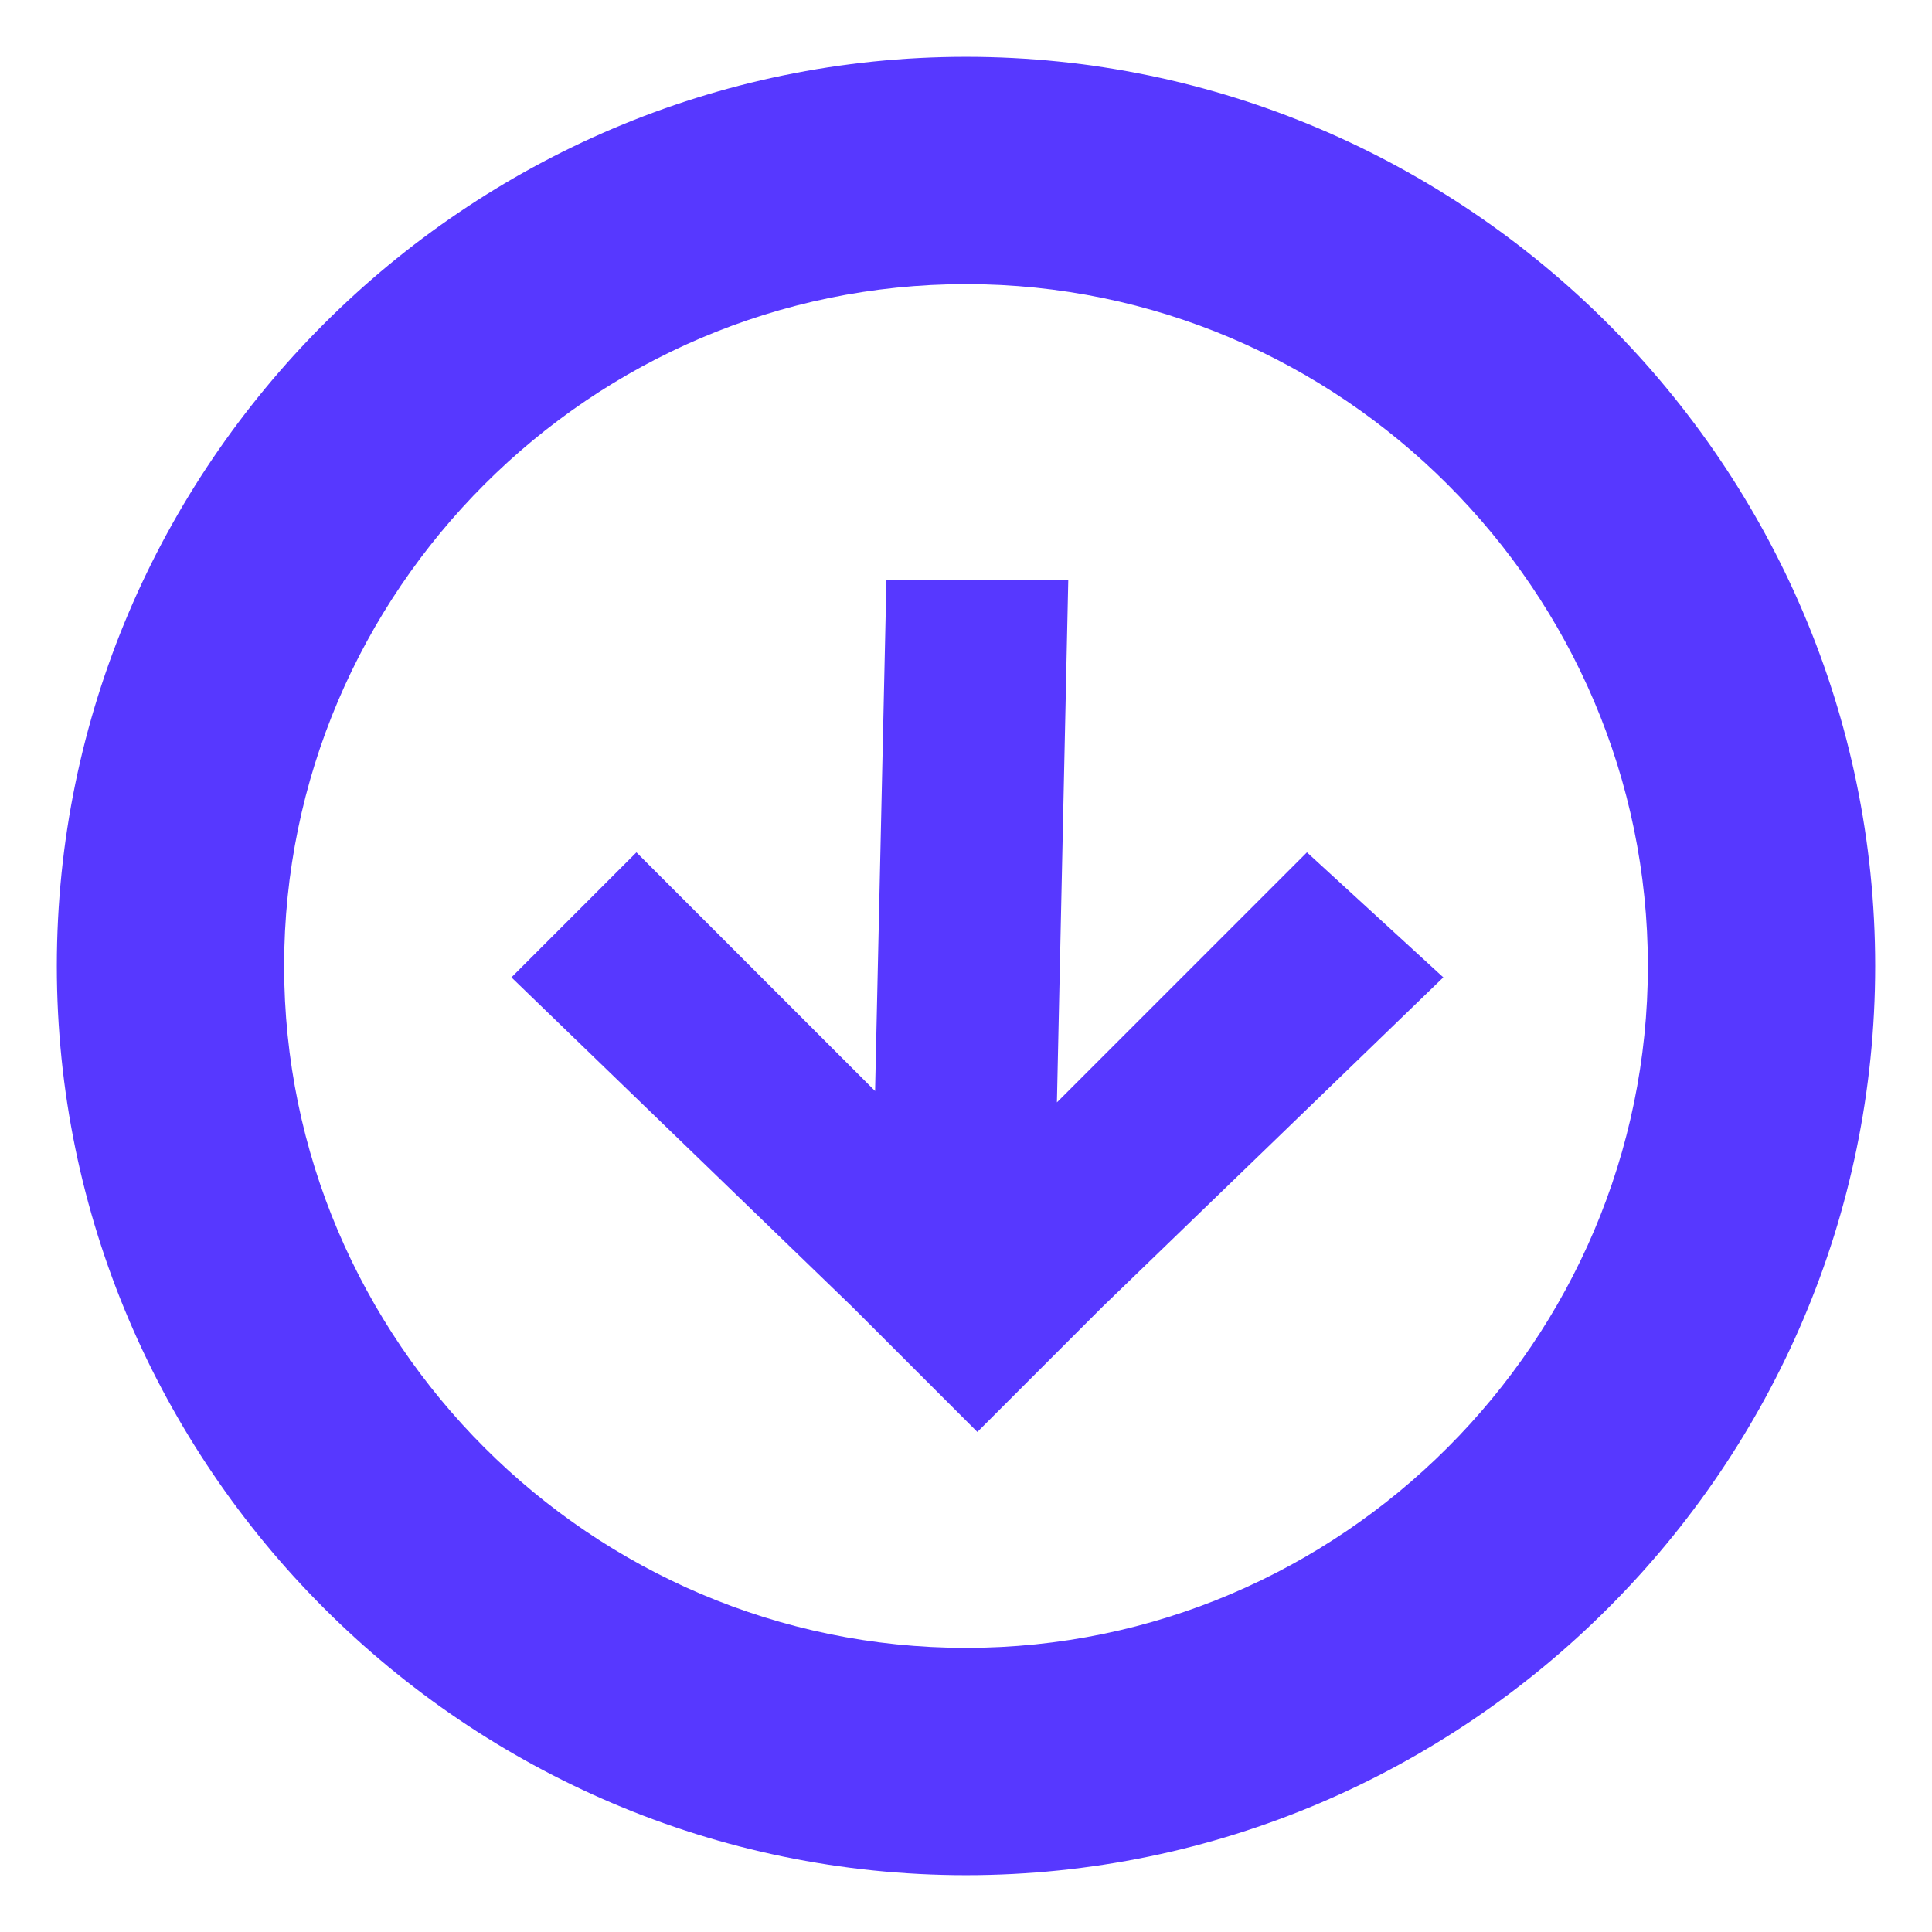 <?xml version="1.0" encoding="utf-8"?>
<!-- Generator: Adobe Illustrator 25.2.1, SVG Export Plug-In . SVG Version: 6.00 Build 0)  -->
<svg version="1.1" id="Livello_1" xmlns="http://www.w3.org/2000/svg" xmlns:xlink="http://www.w3.org/1999/xlink" x="0px" y="0px"
	 viewBox="0 0 17 17" style="enable-background:new 0 0 17 17;" xml:space="preserve">
<style type="text/css">
	.st0{fill:#5738FF;}
</style>
<g>
	<polygon class="st0" points="11.5,7.5 9.3,9.7 9.4,5.1 7.8,5.1 7.7,9.6 5.6,7.5 4.5,8.6 7.5,11.5 8.6,12.6 8.6,12.6 9.7,11.5 
		9.7,11.5 12.7,8.6 	"/>
	<path class="st0" d="M8.5,0.5c-4.4,0-8,3.6-8,8s3.6,8,8,8s8-3.6,8-8S12.9,0.5,8.5,0.5z M8.5,14.5c-3.3,0-6-2.7-6-6s2.7-6,6-6
		s6,2.7,6,6S11.8,14.5,8.5,14.5z"/>
</g>
</svg>

